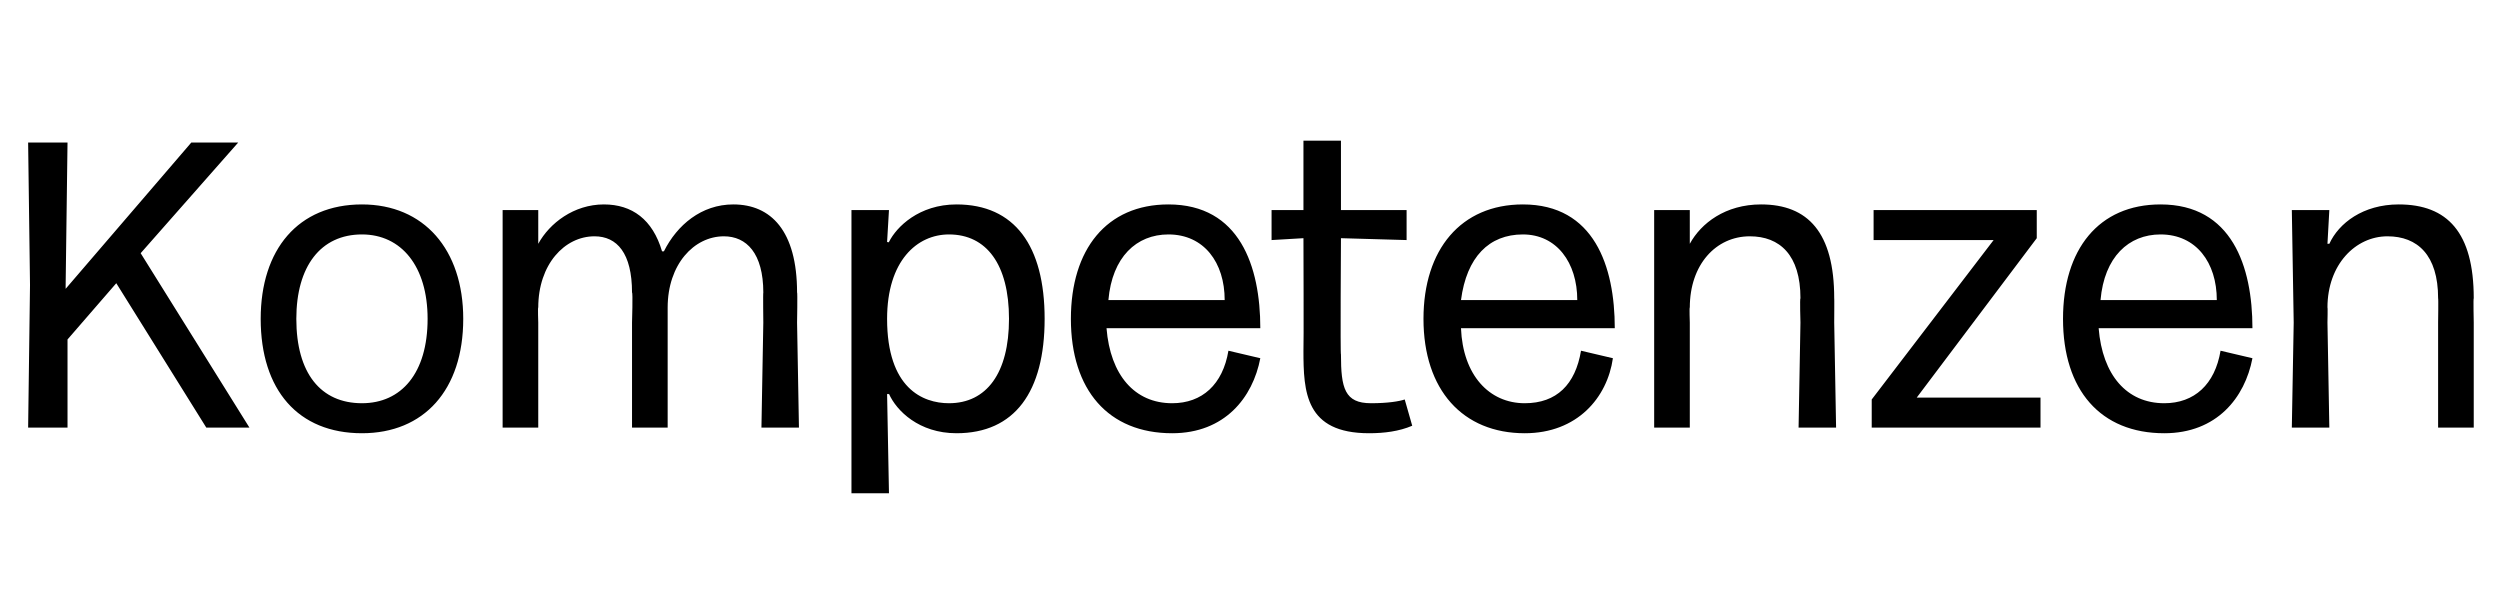<?xml version="1.0" standalone="no"?><!DOCTYPE svg PUBLIC "-//W3C//DTD SVG 1.1//EN" "http://www.w3.org/Graphics/SVG/1.1/DTD/svg11.dtd"><svg xmlns="http://www.w3.org/2000/svg" version="1.1" width="133.3px" height="32.4px" viewBox="0 -3 133.3 32.4" style="top:-3px"><desc>Kompetenzen</desc><defs/><g id="Polygon7219"><path d="m1.6 12.2l-.1-7.6l2.1 0l-.1 7.6l0 .2l6.7-7.8l2.5 0l-5.2 5.9l5.8 9.3l-2.3 0l-4.8-7.7l-2.6 3l0 4.7l-2.1 0l.1-7.6zm12.3 1.8c0-3.7 2-6.1 5.4-6.1c3.3 0 5.4 2.4 5.4 6.1c0 3.8-2.1 6.1-5.4 6.1c-3.4 0-5.4-2.3-5.4-6.1zm5.4 4.5c2.1 0 3.5-1.6 3.5-4.5c0-2.8-1.4-4.5-3.5-4.5c-2.2 0-3.5 1.7-3.5 4.5c0 2.9 1.3 4.5 3.5 4.5zm7.5-4.3l0-6l1.9 0l0 1.8c0 0 .01-.01 0 0c.6-1.1 1.9-2.1 3.5-2.1c1.5 0 2.6.8 3.1 2.5c0 0 .1 0 .1 0c.7-1.4 2-2.5 3.7-2.5c2 0 3.4 1.4 3.4 4.7c.03-.04 0 1.6 0 1.6l.1 5.6l-2 0l.1-5.6c0 0-.02-1.62 0-1.6c0-2.1-.9-3-2.1-3c-1.6 0-3 1.5-3 3.8c0-.05 0 .8 0 .8l0 5.6l-1.9 0l0-5.6c0 0 .05-1.62 0-1.6c0-2.1-.8-3-2-3c-1.6 0-3 1.5-3 3.8c-.03-.05 0 .8 0 .8l0 5.6l-1.9 0l0-5.6zm18.6.7l0-6.7l2 0l-.1 1.7c0 0 .09.04.1 0c.4-.8 1.6-2 3.6-2c3.1 0 4.7 2.2 4.7 6.1c0 3.9-1.6 6.1-4.7 6.1c-2 0-3.2-1.2-3.6-2.1c-.03.04-.1 0-.1 0l.1 5.3l-2 0l0-8.4zm5.2 3.6c2 0 3.2-1.6 3.2-4.5c0-2.9-1.2-4.5-3.2-4.5c-1.7 0-3.3 1.4-3.3 4.5c0 3.7 1.9 4.5 3.3 4.5zm6.5-4.5c0-3.7 1.9-6.1 5.2-6.1c3.8 0 4.9 3.3 4.9 6.6c0 0-8.2 0-8.2 0c.2 2.5 1.5 4 3.5 4c1.6 0 2.7-1 3-2.8c0 0 1.7.4 1.7.4c-.4 2.1-1.9 4-4.7 4c-3.4 0-5.4-2.3-5.4-6.1zm8.2-1c0-2-1.1-3.5-3-3.5c-1.7 0-3 1.2-3.2 3.5c0 0 6.2 0 6.2 0zm4.2 2.7c.02-.01 0-6 0-6l-1.7.1l0-1.6l1.7 0l0-3.7l2 0l0 3.7l3.5 0l0 1.6l-3.5-.1c0 0-.04 6.25 0 6.2c0 1.8.2 2.6 1.6 2.6c.9 0 1.5-.1 1.8-.2c0 0 .4 1.4.4 1.4c-.7.3-1.5.4-2.3.4c-3.4 0-3.5-2.2-3.5-4.4zm6.4-1.7c0-3.7 2-6.1 5.3-6.1c3.8 0 4.9 3.3 4.9 6.6c0 0-8.2 0-8.2 0c.1 2.5 1.5 4 3.4 4c1.7 0 2.7-1 3-2.8c0 0 1.7.4 1.7.4c-.3 2.1-1.9 4-4.7 4c-3.3 0-5.4-2.3-5.4-6.1zm8.2-1c0-2-1.1-3.5-2.9-3.5c-1.8 0-3 1.2-3.3 3.5c0 0 6.2 0 6.2 0zm4.1 1.2l0-6l1.9 0l0 1.8c0 0 .01-.01 0 0c.6-1.1 1.9-2.1 3.8-2.1c2.5 0 3.9 1.5 3.9 5c.01-.03 0 1.3 0 1.3l.1 5.6l-2 0l.1-5.6c0 0-.04-1.31 0-1.3c0-2.3-1.1-3.3-2.7-3.3c-1.8 0-3.2 1.5-3.2 3.8c-.03-.05 0 .8 0 .8l0 5.6l-1.9 0l0-5.6zm11.6 4.1l6.5-8.5l-6.4 0l0-1.6l8.7 0l0 1.5l-6.4 8.5l6.6 0l0 1.6l-9 0l0-1.5zm10.2-4.3c0-3.7 1.9-6.1 5.2-6.1c3.8 0 4.9 3.3 4.9 6.6c0 0-8.2 0-8.2 0c.2 2.5 1.5 4 3.5 4c1.6 0 2.7-1 3-2.8c0 0 1.7.4 1.7.4c-.4 2.1-1.9 4-4.7 4c-3.4 0-5.4-2.3-5.4-6.1zm8.2-1c0-2-1.1-3.5-3-3.5c-1.7 0-3 1.2-3.2 3.5c0 0 6.2 0 6.2 0zm4.1 1.2l-.1-6l2 0l-.1 1.8c0 0 .07-.01.1 0c.5-1.1 1.8-2.1 3.7-2.1c2.6 0 4 1.5 4 5c-.03-.03 0 1.3 0 1.3l0 5.6l-1.9 0l0-5.6c0 0 .02-1.31 0-1.3c0-2.3-1.1-3.3-2.7-3.3c-1.7 0-3.2 1.5-3.2 3.8c.02-.05 0 .8 0 .8l.1 5.6l-2 0l.1-5.6z" stroke="none" fill="#000"/></g></svg>